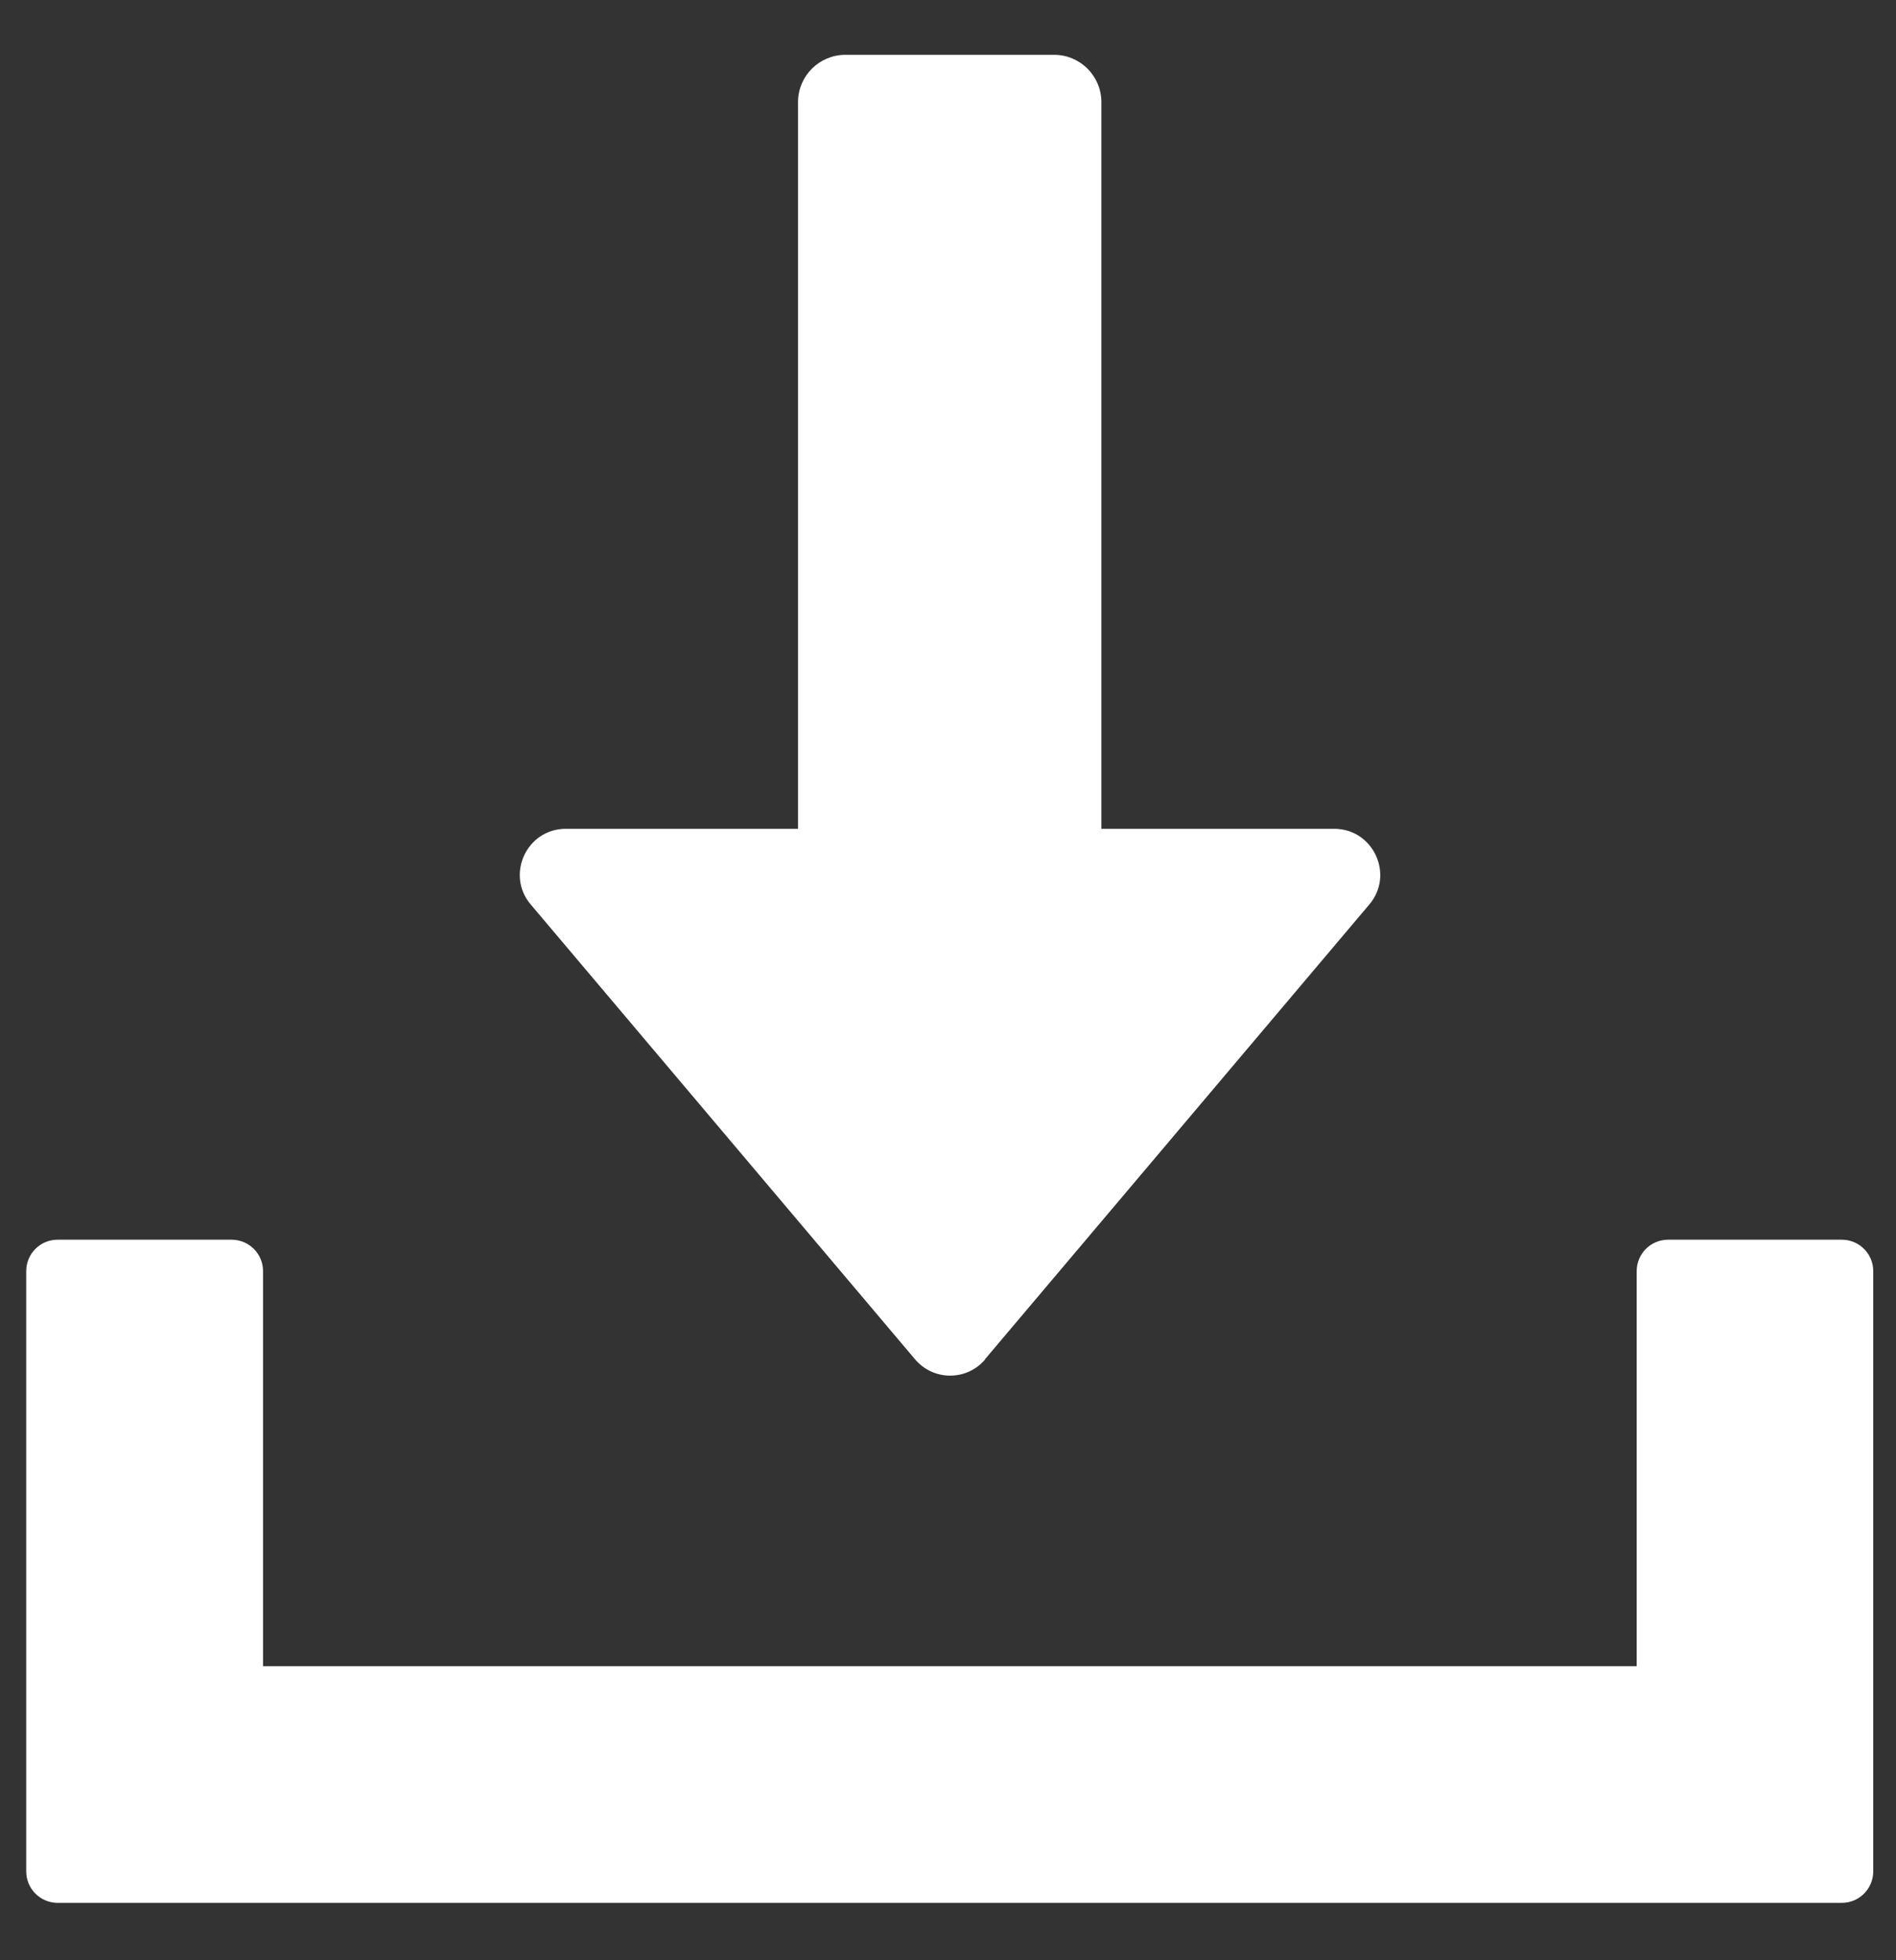 <svg width="30" height="31" viewBox="0 0 30 31" fill="none" xmlns="http://www.w3.org/2000/svg">
<rect x="0" y="0" width="30" height="31" fill="#333333" stroke="none"/>
<path d="M17.427 16.607V1.616C17.427 1.202 17.092 0.867 16.679 0.867H13.376C12.962 0.867 12.627 1.202 12.627 1.616V16.607C12.627 17.02 12.962 17.355 13.376 17.355H16.679C17.092 17.355 17.427 17.02 17.427 16.607Z" fill="white"/>
<path d="M25.897 20.102V26.35H4.162V20.102C4.162 19.825 3.937 19.605 3.664 19.605H0.912C0.634 19.605 0.415 19.829 0.415 20.102V29.594C0.415 29.872 0.639 30.092 0.912 30.092H29.142C29.42 30.092 29.64 29.868 29.64 29.594V20.102C29.64 19.825 29.415 19.605 29.142 19.605H26.395C26.117 19.605 25.897 19.829 25.897 20.102Z" fill="white"/>
<path d="M15.585 21.496L21.667 14.303C22.066 13.833 21.729 13.107 21.111 13.107H8.952C8.334 13.107 7.998 13.833 8.397 14.303L14.478 21.496C14.77 21.841 15.298 21.841 15.59 21.496H15.585Z" fill="white"/>
</svg>
